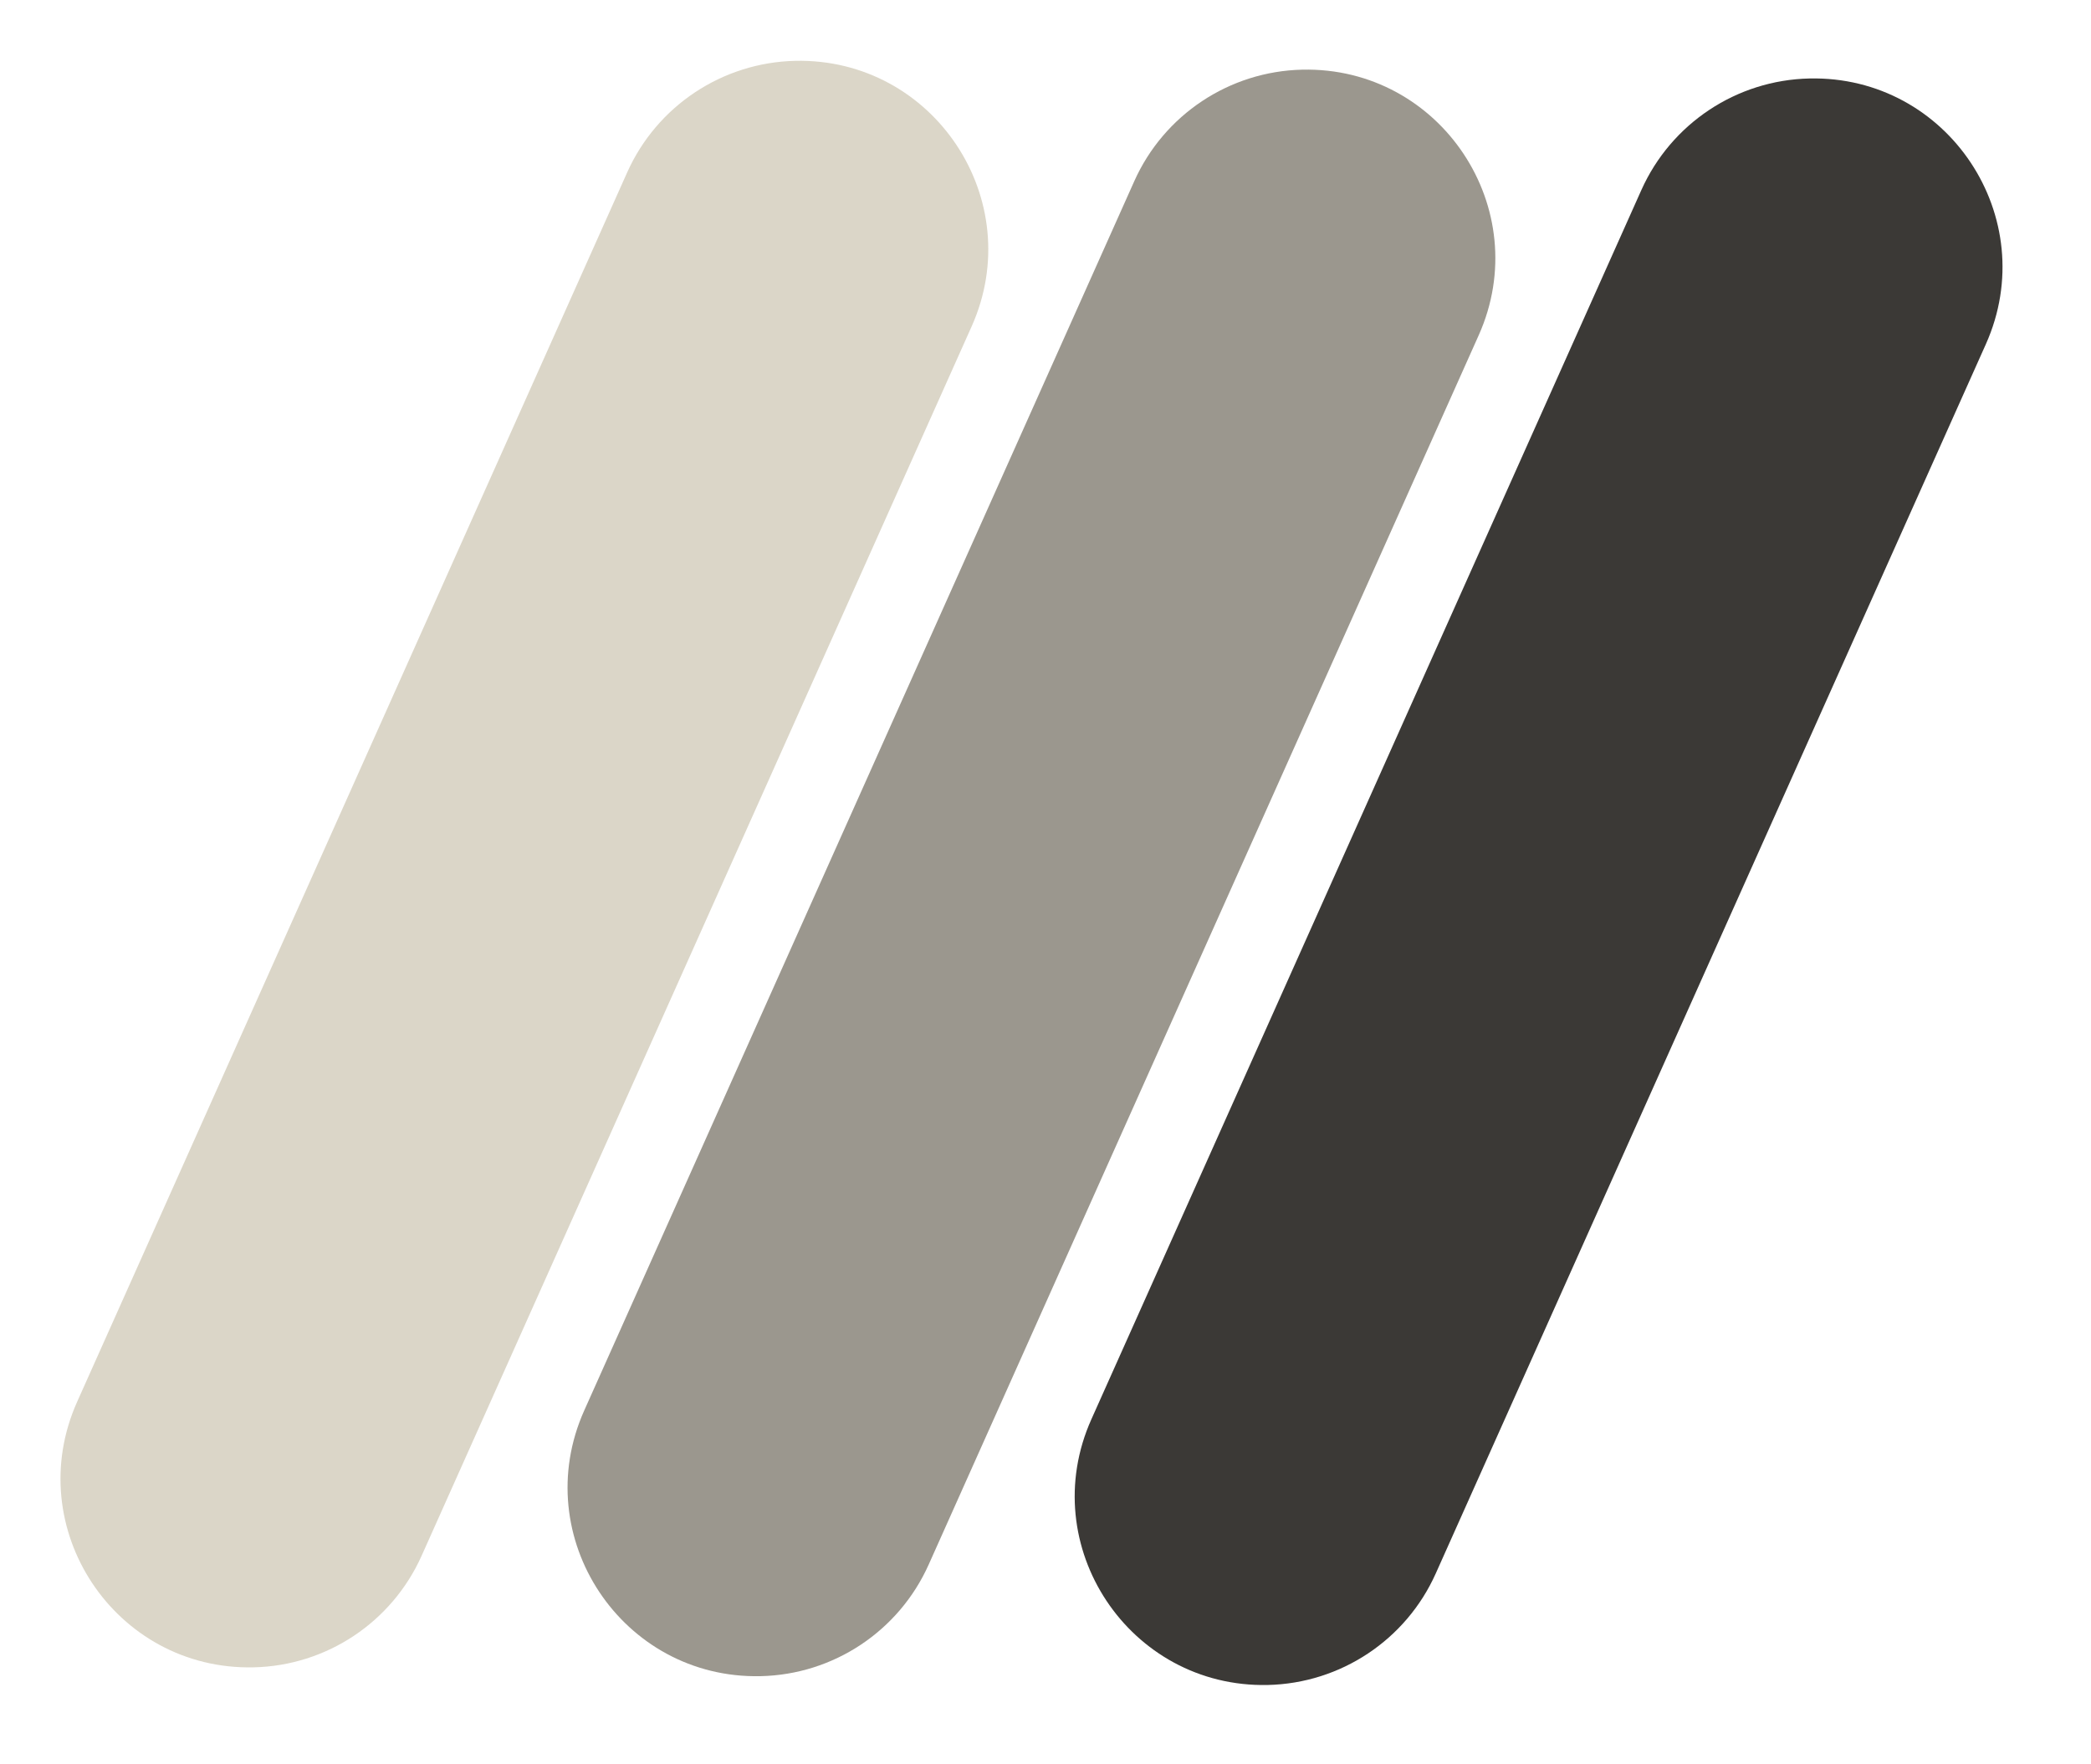 <svg width="32" height="27" viewBox="0 0 32 27" fill="none" xmlns="http://www.w3.org/2000/svg">
<path d="M14.869 4.997C15.735 3.062 14.29 0.885 12.17 0.931V0.931C11.055 0.956 10.053 1.621 9.598 2.639L1.181 21.451C0.315 23.386 1.76 25.563 3.88 25.516V25.516C4.995 25.492 5.996 24.827 6.452 23.809L14.869 4.997Z" fill="#DBD6C8"/>
<path d="M22.629 5.132C23.495 3.197 22.049 1.019 19.93 1.066V1.066C18.814 1.091 17.813 1.756 17.358 2.774L8.941 21.585C8.075 23.52 9.52 25.698 11.64 25.651V25.651C12.755 25.627 13.756 24.962 14.212 23.944L22.629 5.132Z" fill="#9B978E"/>
<path d="M30.391 5.267C31.256 3.331 29.811 1.154 27.691 1.201V1.201C26.576 1.225 25.575 1.89 25.119 2.908L16.702 21.72C15.836 23.655 17.282 25.832 19.401 25.786V25.786C20.517 25.761 21.518 25.096 21.973 24.078L30.391 5.267Z" fill="#3B3936"/>
</svg>
